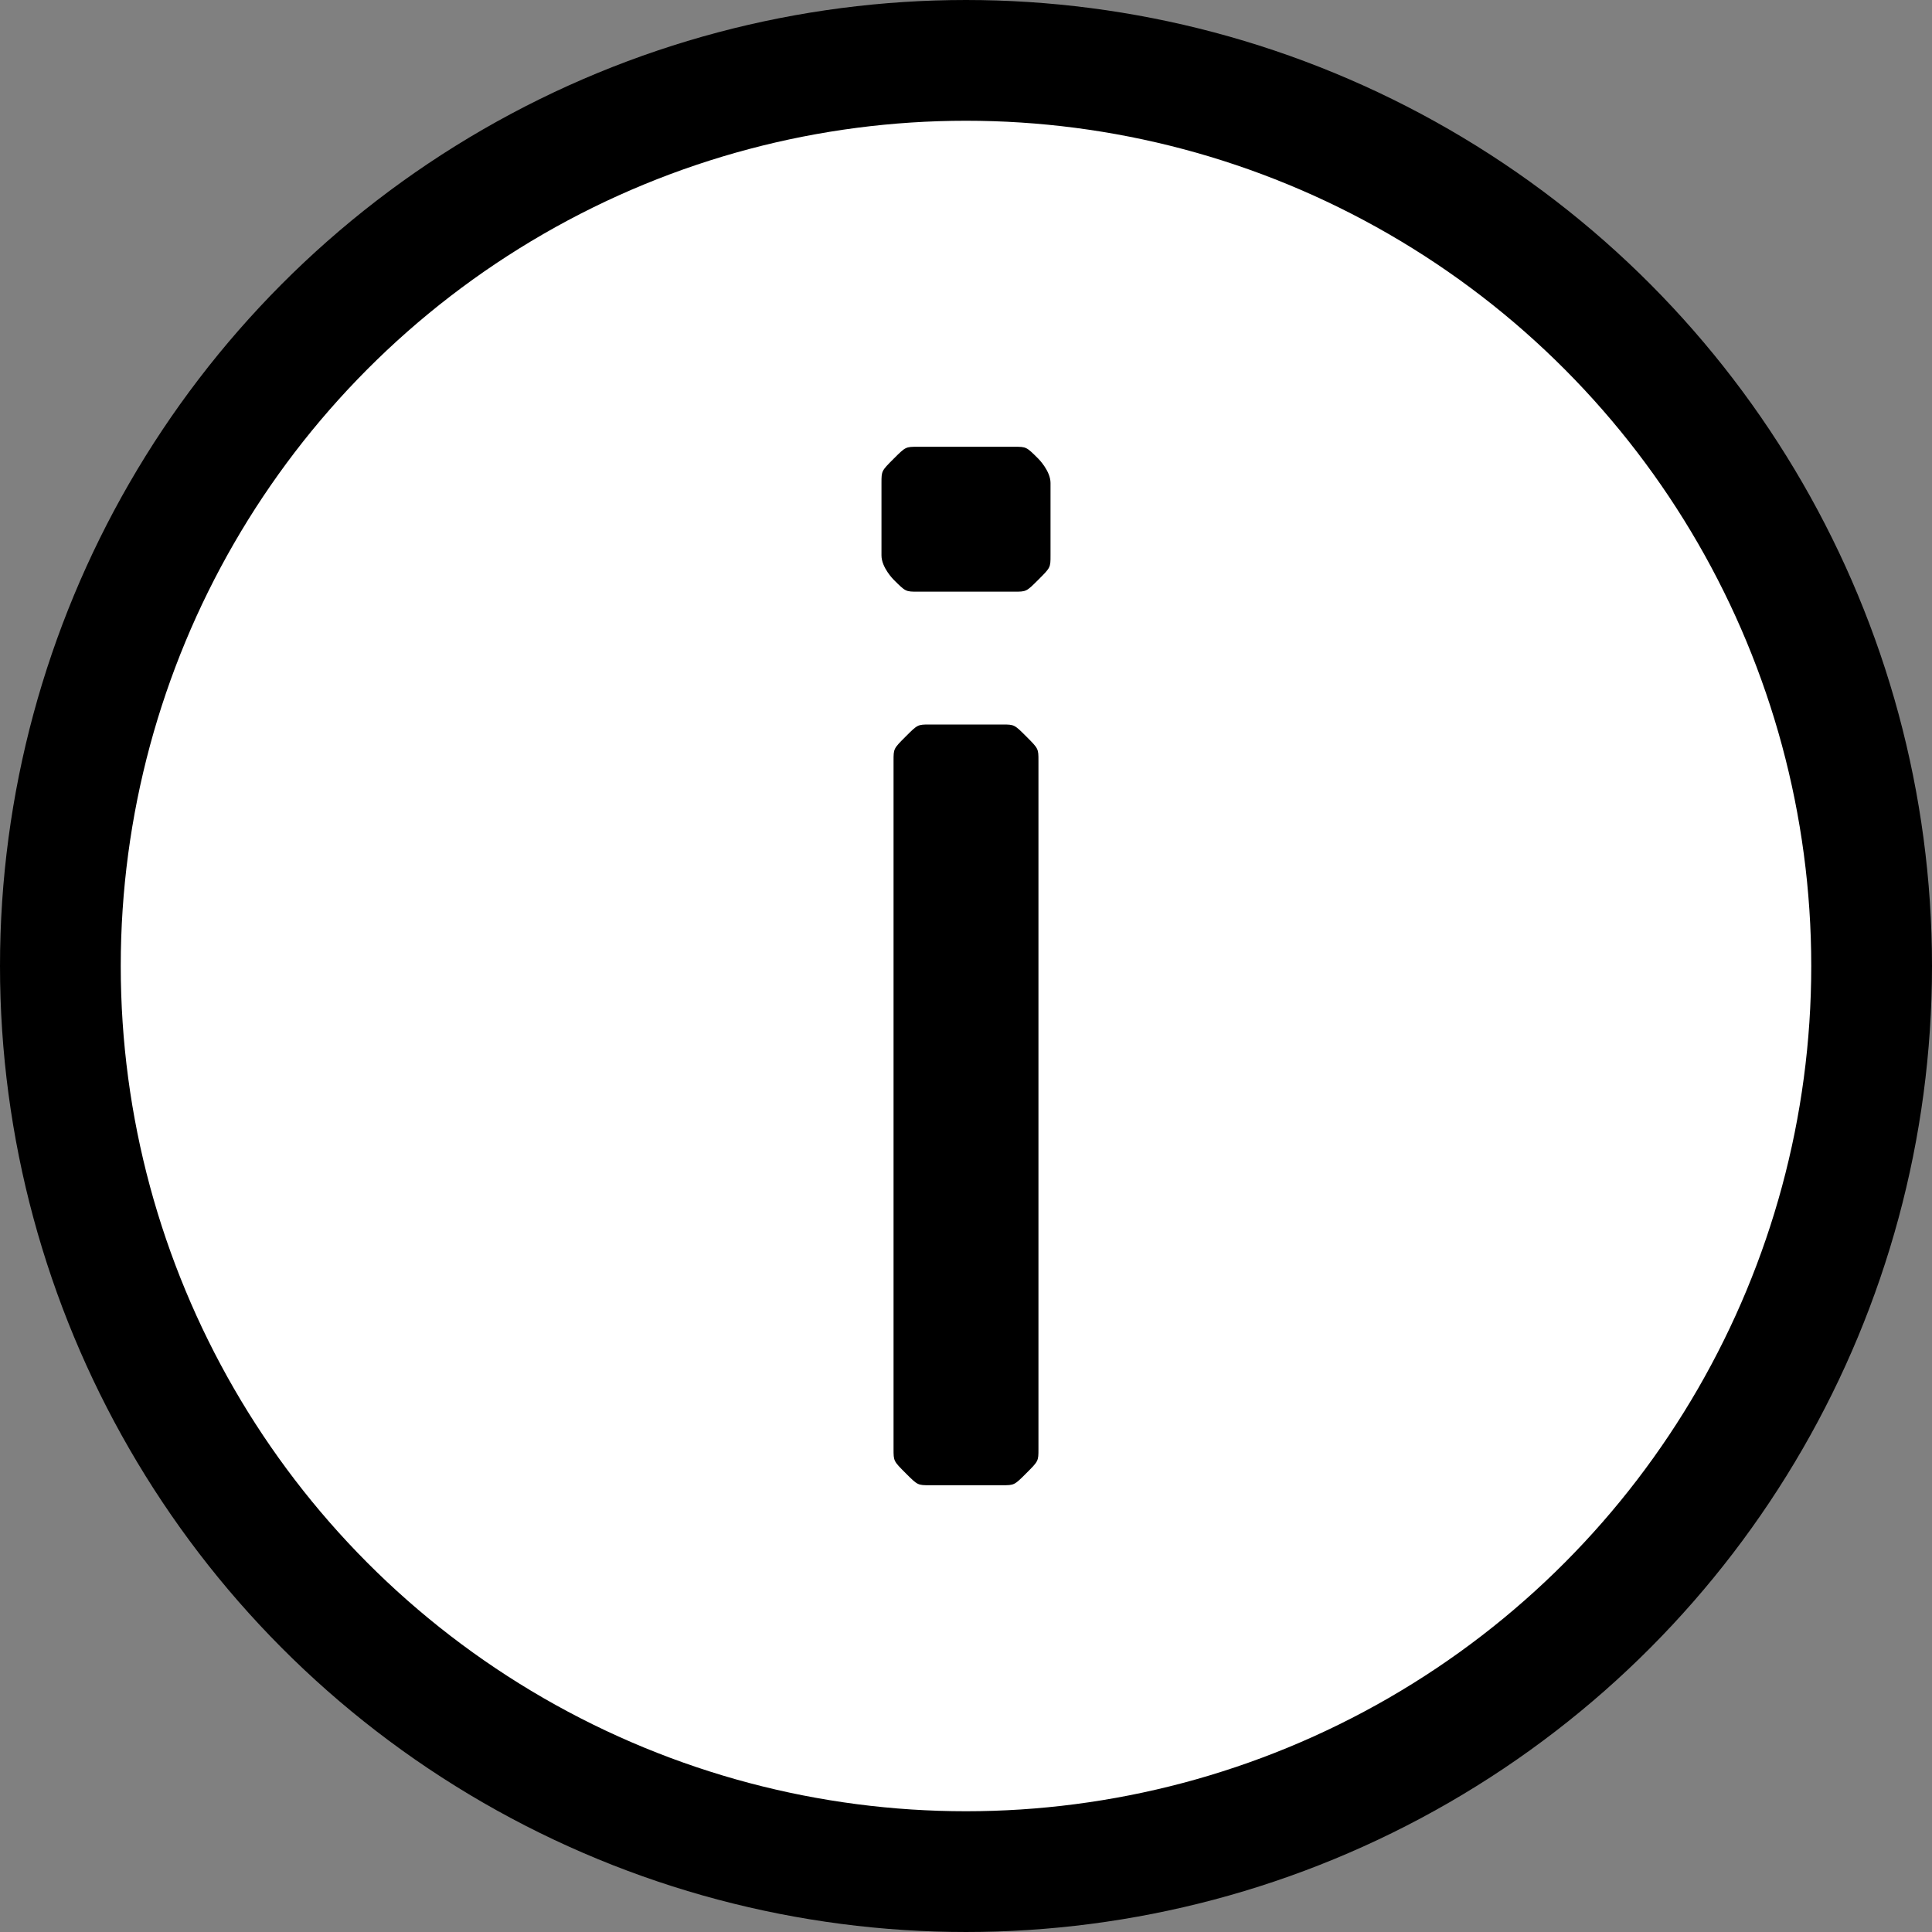 <?xml version="1.0" encoding="utf-8"?>
<!-- Generator: Adobe Illustrator 26.2.1, SVG Export Plug-In . SVG Version: 6.00 Build 0)  -->
<svg version="1.1" id="Layer_1" xmlns="http://www.w3.org/2000/svg" xmlns:xlink="http://www.w3.org/1999/xlink" x="0px" y="0px"
	 viewBox="0 0 16 16" style="enable-background:new 0 0 16 16;" xml:space="preserve">
<rect x="0" y="0" width="16" height="16" fill="#808080" stroke="none"/>
<style type="text/css">
	.st0{fill-rule:evenodd;clip-rule:evenodd;fill:#FFFFFF;stroke:#000000;}
	.st1{enable-background:new    ;}
</style>
<g id="Symbols">
	<g id="Group">
		<circle id="Oval" class="st0" cx="8" cy="8" r="7.5"/>
		<g class="st1">
			<path d="M7.6,4.9c-0.1,0-0.1,0-0.2-0.1C7.4,4.8,7.3,4.7,7.3,4.6V4c0-0.1,0-0.1,0.1-0.2c0.1-0.1,0.1-0.1,0.2-0.1h0.8
				c0.1,0,0.1,0,0.2,0.1C8.6,3.8,8.7,3.9,8.7,4v0.6c0,0.1,0,0.1-0.1,0.2C8.5,4.9,8.5,4.9,8.4,4.9H7.6z M7.7,12.3
				c-0.1,0-0.1,0-0.2-0.1c-0.1-0.1-0.1-0.1-0.1-0.2V6.3c0-0.1,0-0.1,0.1-0.2c0.1-0.1,0.1-0.1,0.2-0.1h0.6c0.1,0,0.1,0,0.2,0.1
				c0.1,0.1,0.1,0.1,0.1,0.2V12c0,0.1,0,0.1-0.1,0.2c-0.1,0.1-0.1,0.1-0.2,0.1H7.7z"/>
		</g>
	</g>
</g>
</svg>
